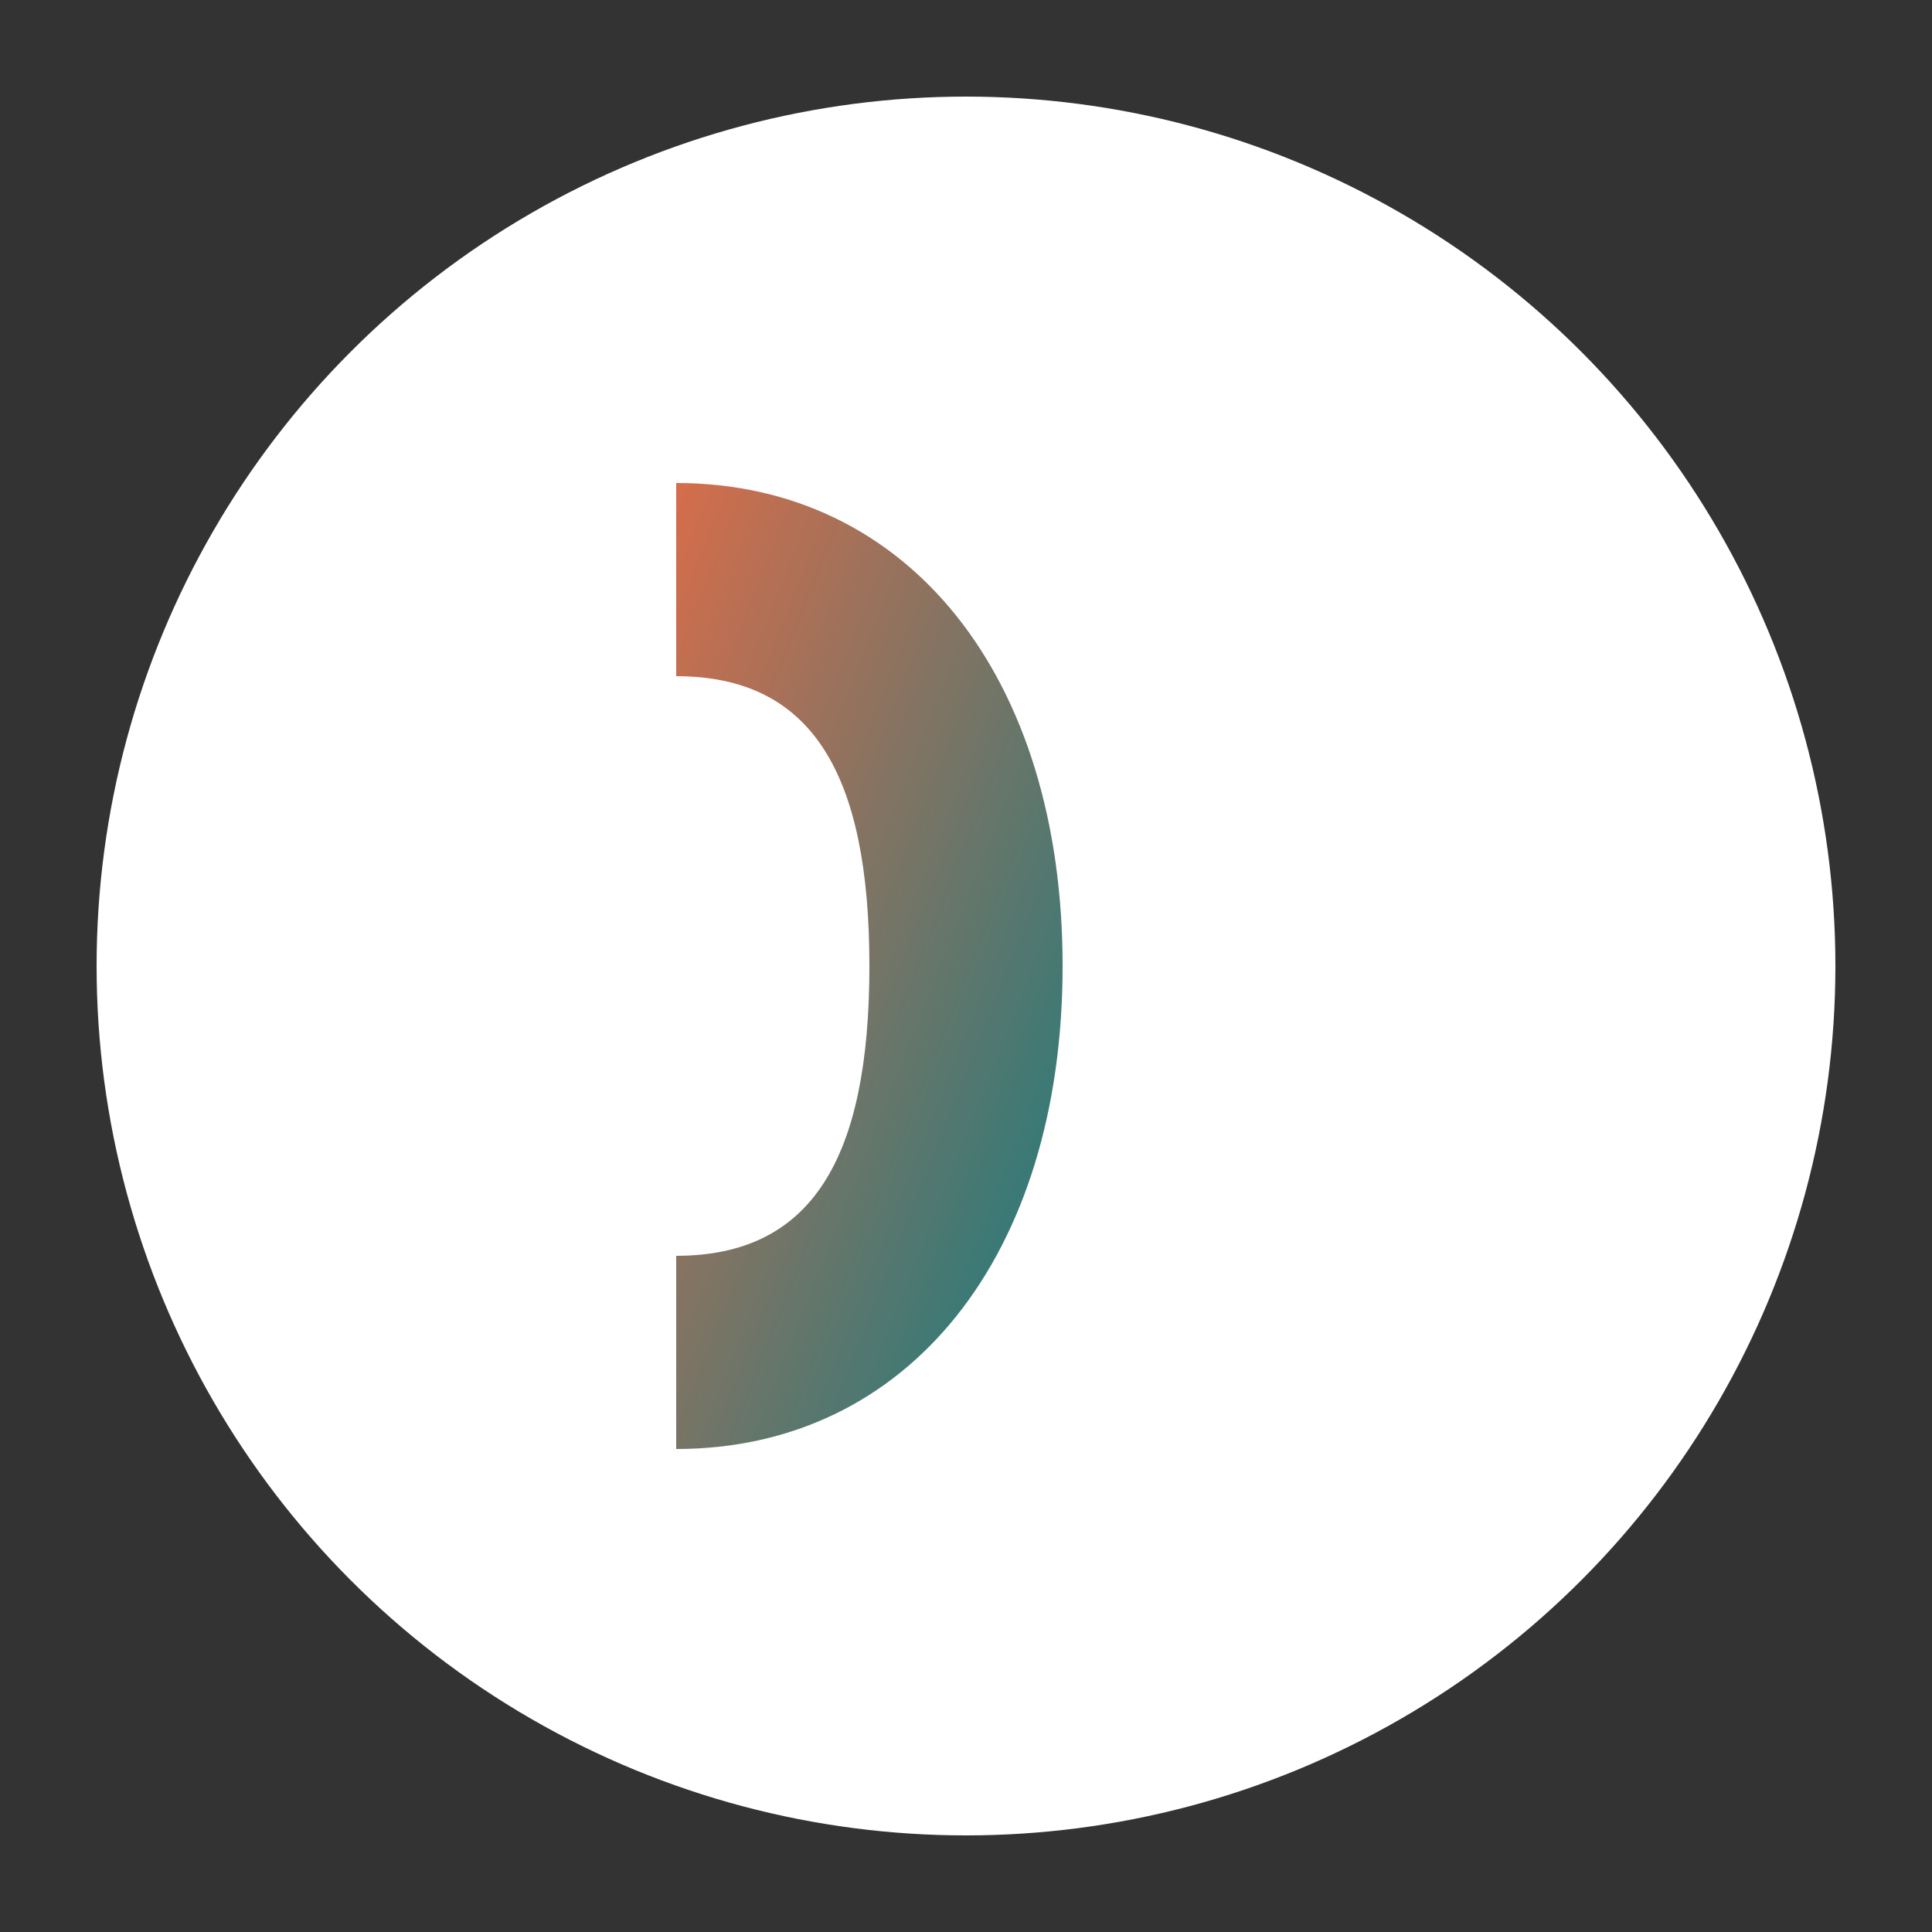 <?xml version="1.0" encoding="UTF-8"?>
<svg width="100" height="100" viewBox="0 0 100 100" xmlns="http://www.w3.org/2000/svg">
  <rect x="0" y="0" width="100" height="100" fill="#333333" stroke="none"/>
  <defs>
    <linearGradient id="gradient" x1="0%" y1="0%" x2="100%" y2="100%">
      <stop offset="0%" stop-color="#D66D4B"/>
      <stop offset="100%" stop-color="#167C80"/>
    </linearGradient>
  </defs>
  <circle cx="50" cy="50" r="45" fill="white"/>
  <path d="M35,25 C47,25 55,35 55,50 C55,65 47,75 35,75 L35,65 C42,65 45,60 45,50 C45,40 42,35 35,35 L35,25 Z" fill="url(#gradient)"/>
</svg>

